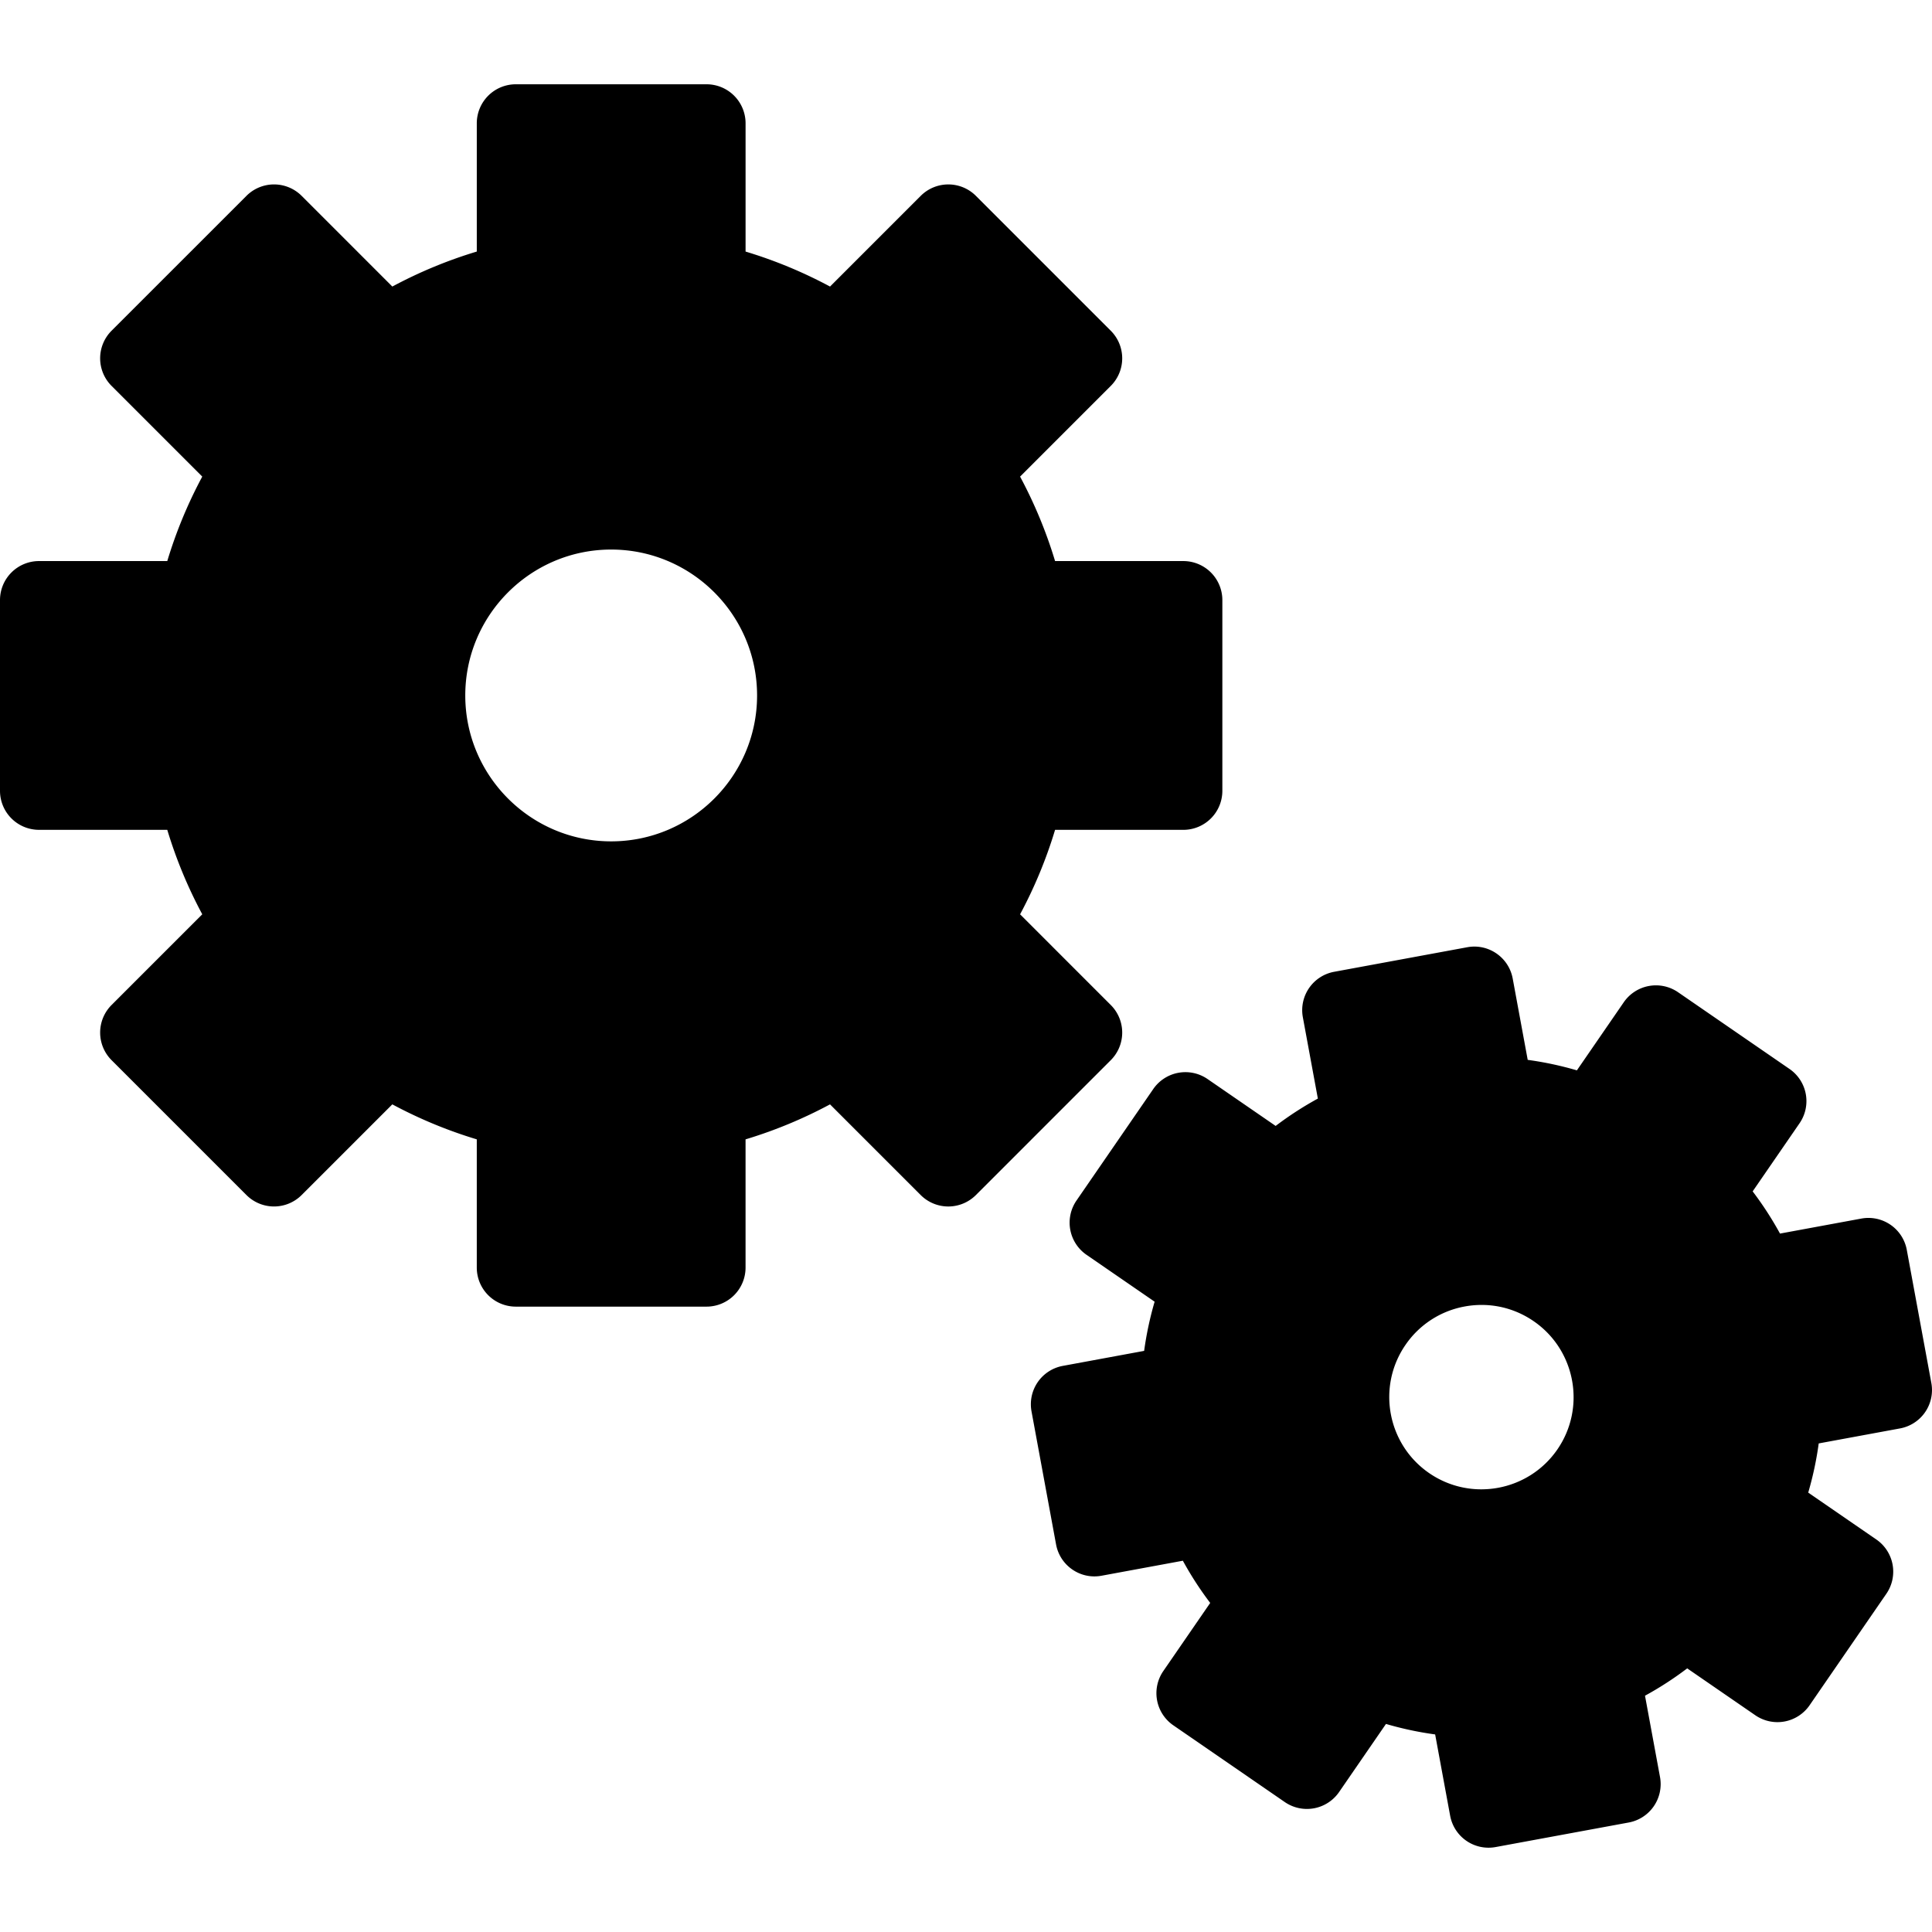 <svg xmlns="http://www.w3.org/2000/svg" xml:space="preserve" viewBox="0 0 297 297"><path d="m170.755 154.495-13.94-13.941a70.64 70.64 0 0 0 5.378-12.984h19.715a6 6 0 0 0 6-6V92.251a6 6 0 0 0-6-6h-19.715a70.536 70.536 0 0 0-5.379-12.983l13.941-13.942a5.998 5.998 0 0 0 0-8.485L150.024 30.11a5.998 5.998 0 0 0-8.485 0l-13.941 13.941a70.574 70.574 0 0 0-12.984-5.379V18.956a6 6 0 0 0-6-6H79.295a6 6 0 0 0-6 6v19.715a70.536 70.536 0 0 0-12.983 5.379l-13.94-13.941a6 6 0 0 0-8.485-.001L17.153 50.839a6 6 0 0 0-.001 8.486l13.941 13.942a70.594 70.594 0 0 0-5.379 12.983H6a6 6 0 0 0-6 6v29.318a6 6 0 0 0 6 6h19.714a70.632 70.632 0 0 0 5.379 12.984l-13.94 13.941a5.998 5.998 0 0 0 0 8.485l20.731 20.731a6 6 0 0 0 8.485.001l13.941-13.94a70.632 70.632 0 0 0 12.984 5.379v19.715a6 6 0 0 0 6 6h29.318a6 6 0 0 0 6-6V175.15a70.594 70.594 0 0 0 12.983-5.379l13.942 13.941a6 6 0 0 0 8.485-.001l20.731-20.731a5.996 5.996 0 0 0 .002-8.485zm-76.801-25.156c-12.367 0-22.429-10.062-22.429-22.429 0-12.368 10.062-22.429 22.429-22.429 12.367 0 22.429 10.061 22.429 22.429 0 12.367-10.062 22.429-22.429 22.429zM296.899 212.598l-3.774-20.458a5.997 5.997 0 0 0-6.989-4.813l-12.502 2.307a51.896 51.896 0 0 0-4.204-6.488l7.209-10.471a6 6 0 0 0-1.54-8.345l-17.136-11.798a6.003 6.003 0 0 0-8.345 1.54l-7.208 10.47a51.78 51.78 0 0 0-7.56-1.612l-2.307-12.502c-.601-3.259-3.736-5.417-6.989-4.812l-20.458 3.774a6 6 0 0 0-4.813 6.989l2.307 12.502a51.896 51.896 0 0 0-6.488 4.204l-10.471-7.209a6.004 6.004 0 0 0-8.346 1.54l-11.798 17.136a6.002 6.002 0 0 0 1.54 8.346l10.47 7.208a51.753 51.753 0 0 0-1.612 7.56l-12.503 2.307a6 6 0 0 0-4.812 6.989l3.775 20.458c.602 3.259 3.735 5.419 6.99 4.812l12.502-2.307a51.97 51.97 0 0 0 4.204 6.488l-7.208 10.47a5.996 5.996 0 0 0 1.539 8.345l17.136 11.798a6.004 6.004 0 0 0 8.345-1.54l7.208-10.47a51.756 51.756 0 0 0 7.56 1.613l2.307 12.502a6.001 6.001 0 0 0 6.989 4.811l20.458-3.774a6 6 0 0 0 4.813-6.989l-2.307-12.502a51.812 51.812 0 0 0 6.487-4.204l10.471 7.209a6.012 6.012 0 0 0 4.491.958 6.006 6.006 0 0 0 3.854-2.498l11.798-17.136a6 6 0 0 0-1.54-8.345l-10.47-7.208a51.756 51.756 0 0 0 1.613-7.56l12.502-2.307a5.999 5.999 0 0 0 4.812-6.988zm-57.489 10.22c-4.432 6.436-13.272 8.069-19.712 3.637-6.437-4.433-8.068-13.275-3.636-19.712a14.085 14.085 0 0 1 9.102-5.901c.867-.16 1.737-.239 2.601-.239 2.843 0 5.617.857 8.008 2.504 6.436 4.43 8.067 13.273 3.637 19.711z"></path></svg>